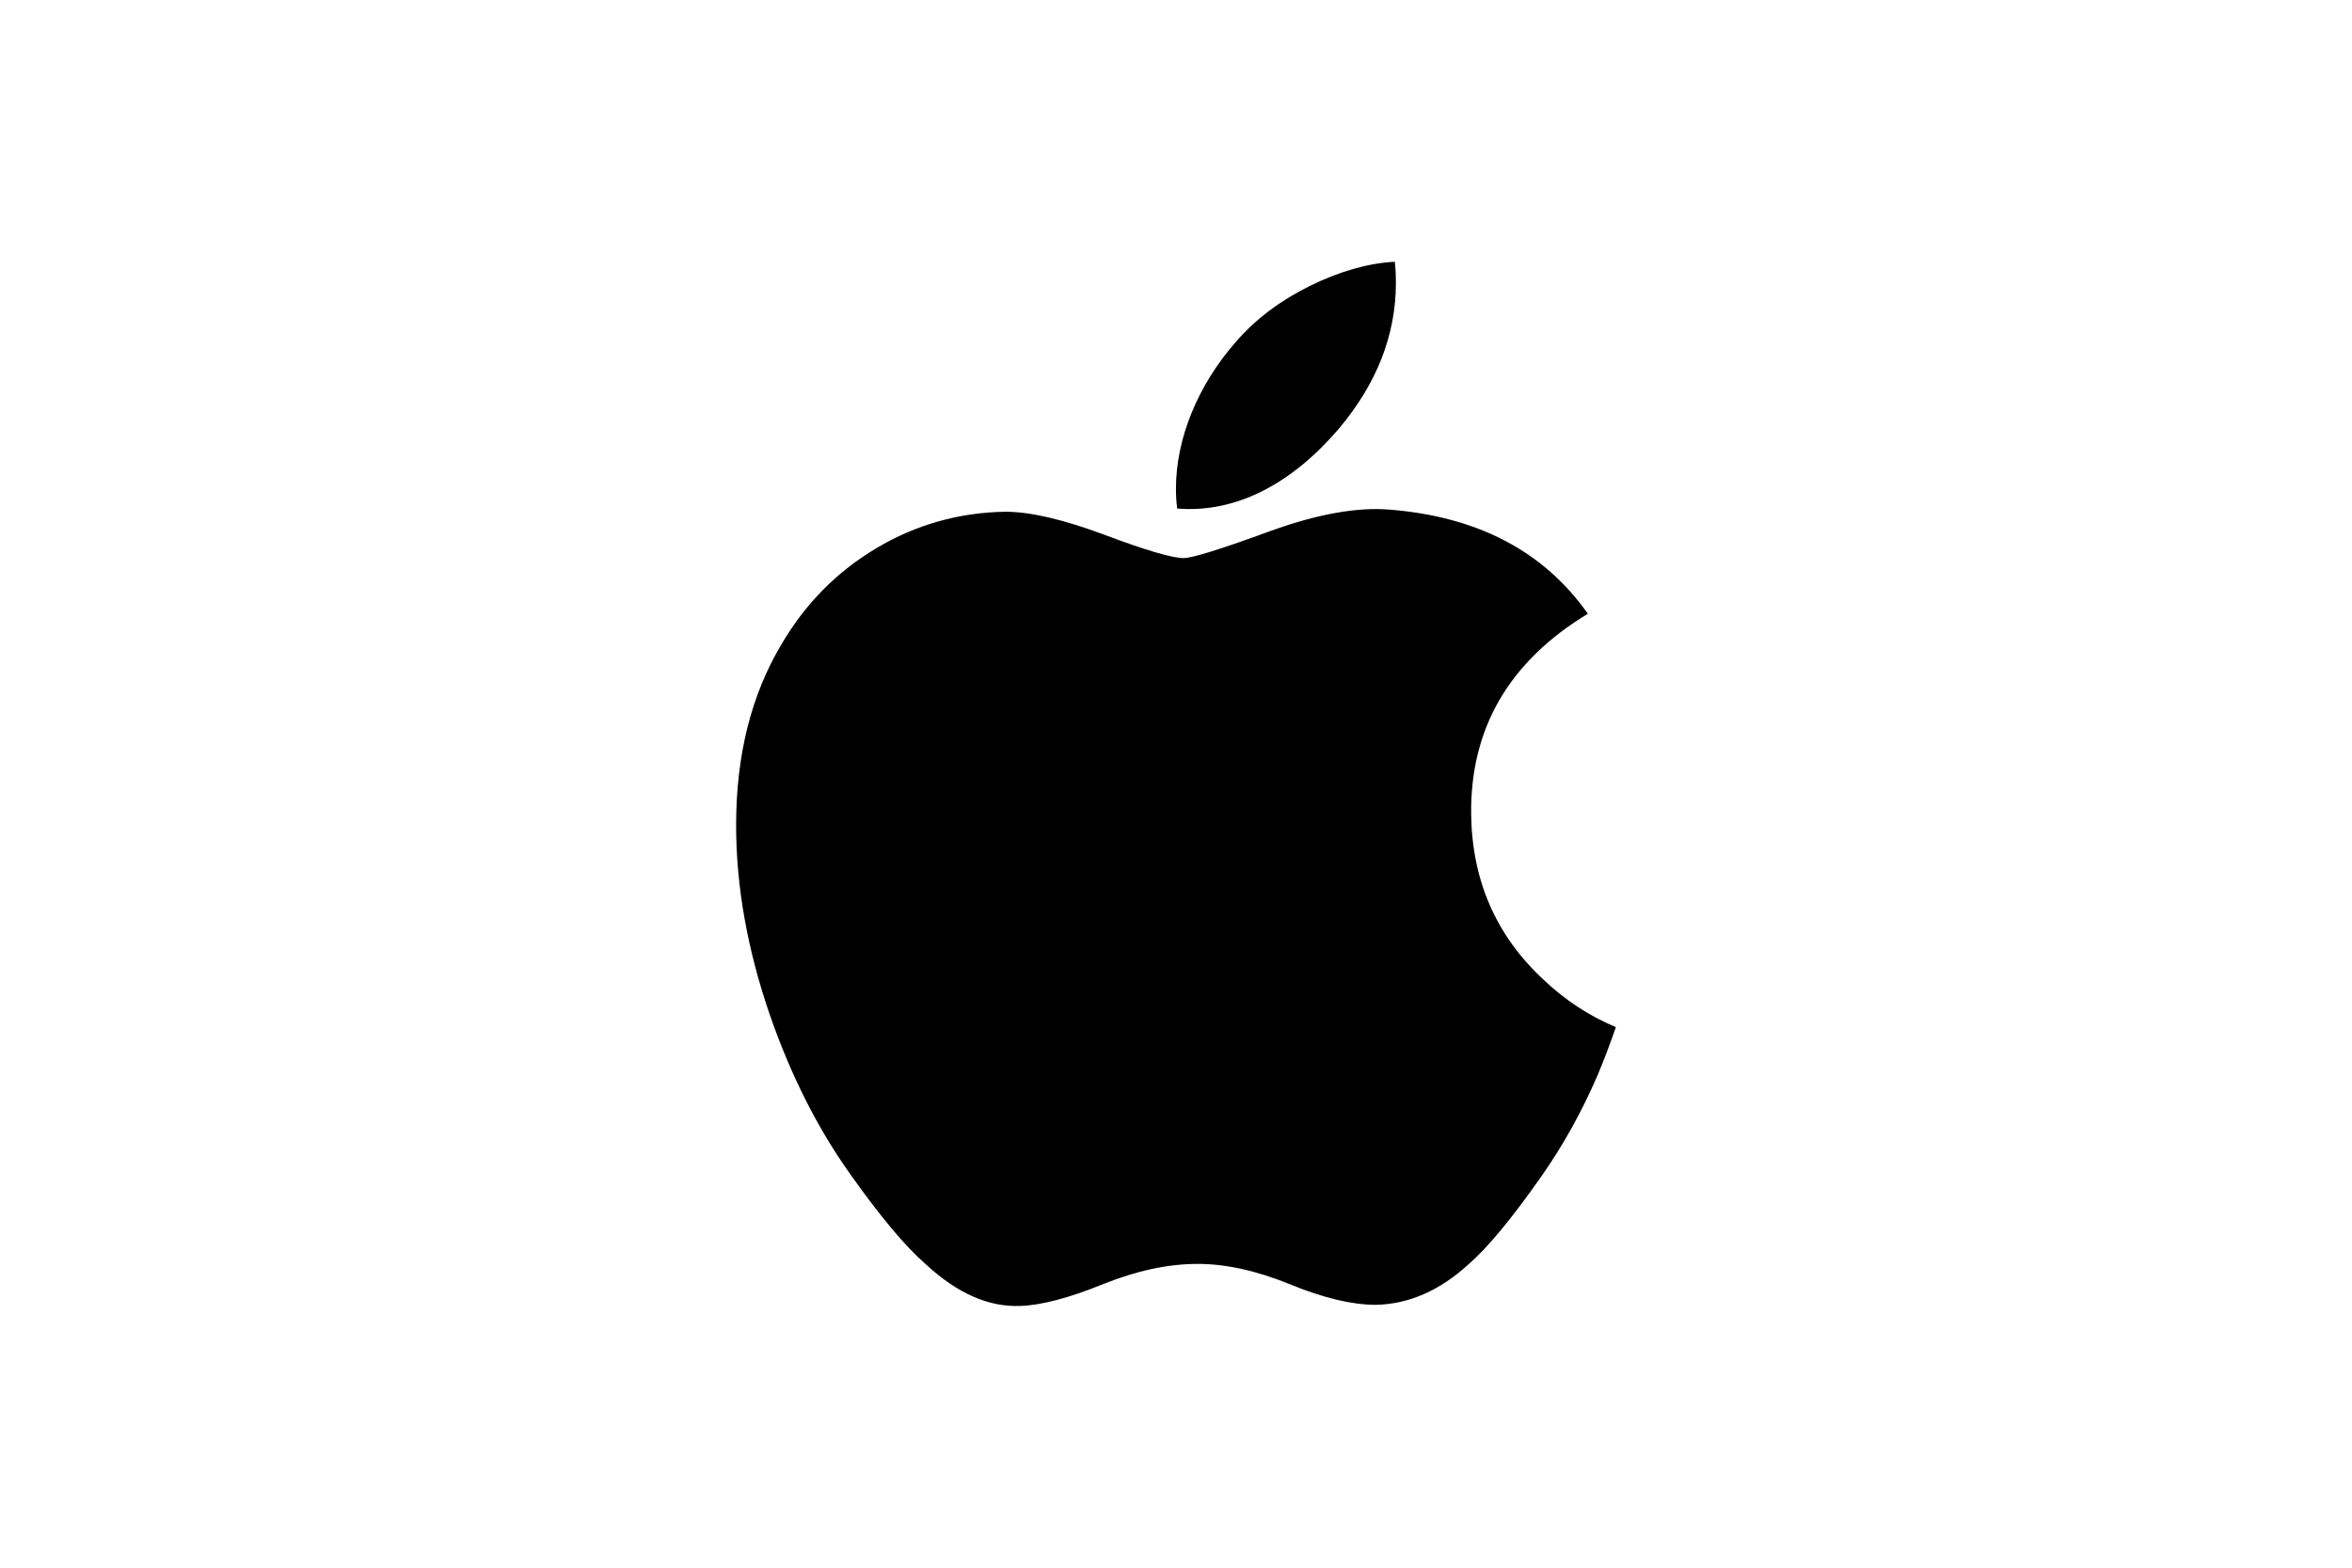 <?xml version="1.0" encoding="UTF-8"?>
<svg xmlns="http://www.w3.org/2000/svg" width="1201" height="801" viewBox="0 0 1201 801" fill="none">
  <path d="M815.704 549.319C807.638 567.952 798.091 585.104 787.03 600.873C771.952 622.37 759.606 637.25 750.092 645.514C735.344 659.077 719.542 666.024 702.621 666.419C690.473 666.419 675.823 662.962 658.77 655.95C641.661 648.971 625.938 645.514 611.562 645.514C596.484 645.514 580.313 648.971 563.017 655.95C545.693 662.962 531.738 666.616 521.069 666.978C504.842 667.67 488.668 660.525 472.524 645.514C462.219 636.526 449.331 621.119 433.891 599.293C417.325 575.985 403.706 548.957 393.036 518.143C381.61 484.861 375.881 452.631 375.881 421.429C375.881 385.686 383.605 354.859 399.074 329.026C411.232 308.277 427.406 291.908 447.649 279.892C467.891 267.876 489.764 261.753 513.319 261.361C526.208 261.361 543.109 265.348 564.113 273.183C585.057 281.045 598.505 285.031 604.401 285.031C608.809 285.031 623.749 280.369 649.075 271.076C673.025 262.457 693.238 258.888 709.797 260.294C754.668 263.916 788.379 281.604 810.798 313.472C770.668 337.787 750.816 371.843 751.212 415.532C751.574 449.563 763.919 477.881 788.182 500.366C799.177 510.802 811.457 518.868 825.119 524.596C822.156 533.188 819.028 541.418 815.704 549.319ZM712.793 144.36C712.793 171.033 703.048 195.937 683.625 218.988C660.186 246.392 631.834 262.227 601.089 259.728C600.678 256.375 600.471 252.999 600.47 249.621C600.47 224.015 611.617 196.612 631.413 174.206C641.296 162.862 653.865 153.429 669.107 145.904C684.316 138.492 698.703 134.392 712.233 133.69C712.629 137.256 712.793 140.822 712.793 144.36Z" fill="black"></path>
</svg>
